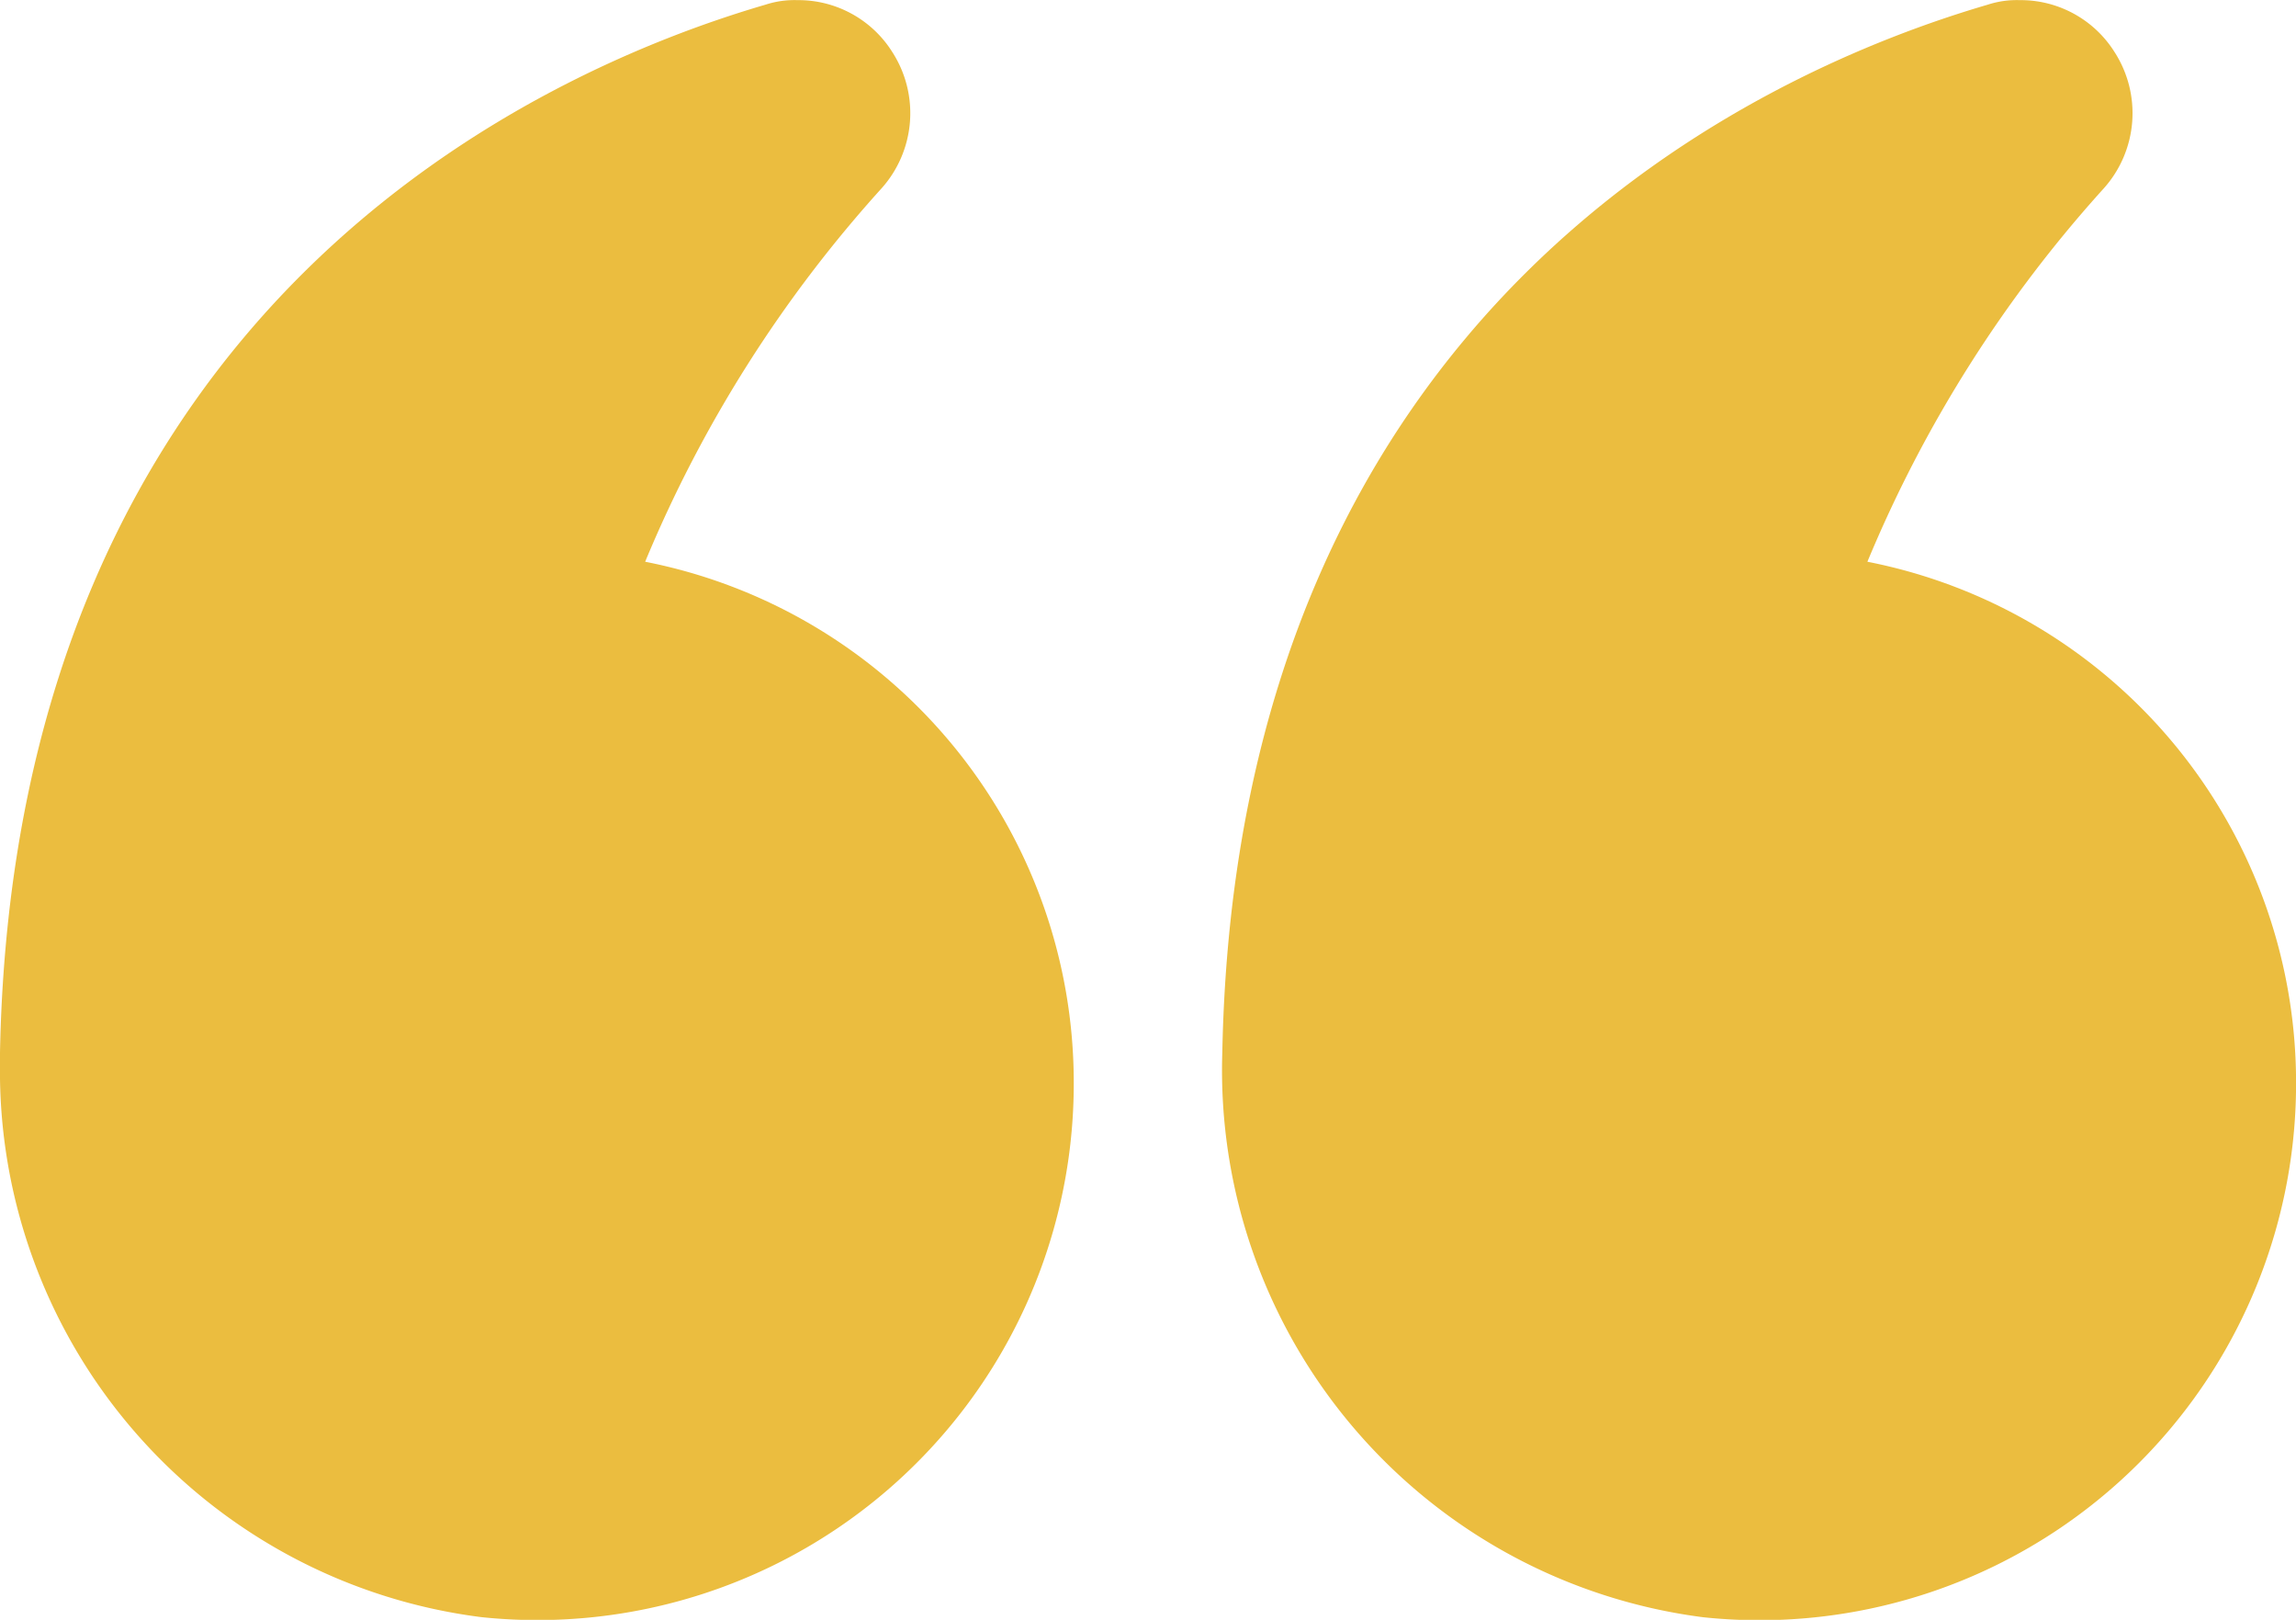 <svg id="Group_901" data-name="Group 901" xmlns="http://www.w3.org/2000/svg" width="34.606" height="24.415" viewBox="0 0 34.606 24.415">
  <path id="Path_840" data-name="Path 840" d="M29.146,13.881a19.559,19.559,0,0,1,3.564-5.629A1.7,1.7,0,0,0,32.872,6.2a1.671,1.671,0,0,0-1.43-.784,1.409,1.409,0,0,0-.484.069c-3.391.992-11.316,4.51-11.535,15.792a8.313,8.313,0,0,0,7.244,8.513,8.087,8.087,0,0,0,8.94-8.052A8,8,0,0,0,29.146,13.881ZM8.256,29.789a8.085,8.085,0,0,0,8.928-8.052,8,8,0,0,0-6.46-7.856,19.559,19.559,0,0,1,3.564-5.629A1.7,1.7,0,0,0,14.45,6.2a1.671,1.671,0,0,0-1.43-.784,1.409,1.409,0,0,0-.484.069C9.144,6.476,1.219,9.994,1,21.275v.161A8.3,8.3,0,0,0,8.256,29.789Z" transform="translate(-1 -5.414)" fill="#ebbd3f"/>
</svg>

